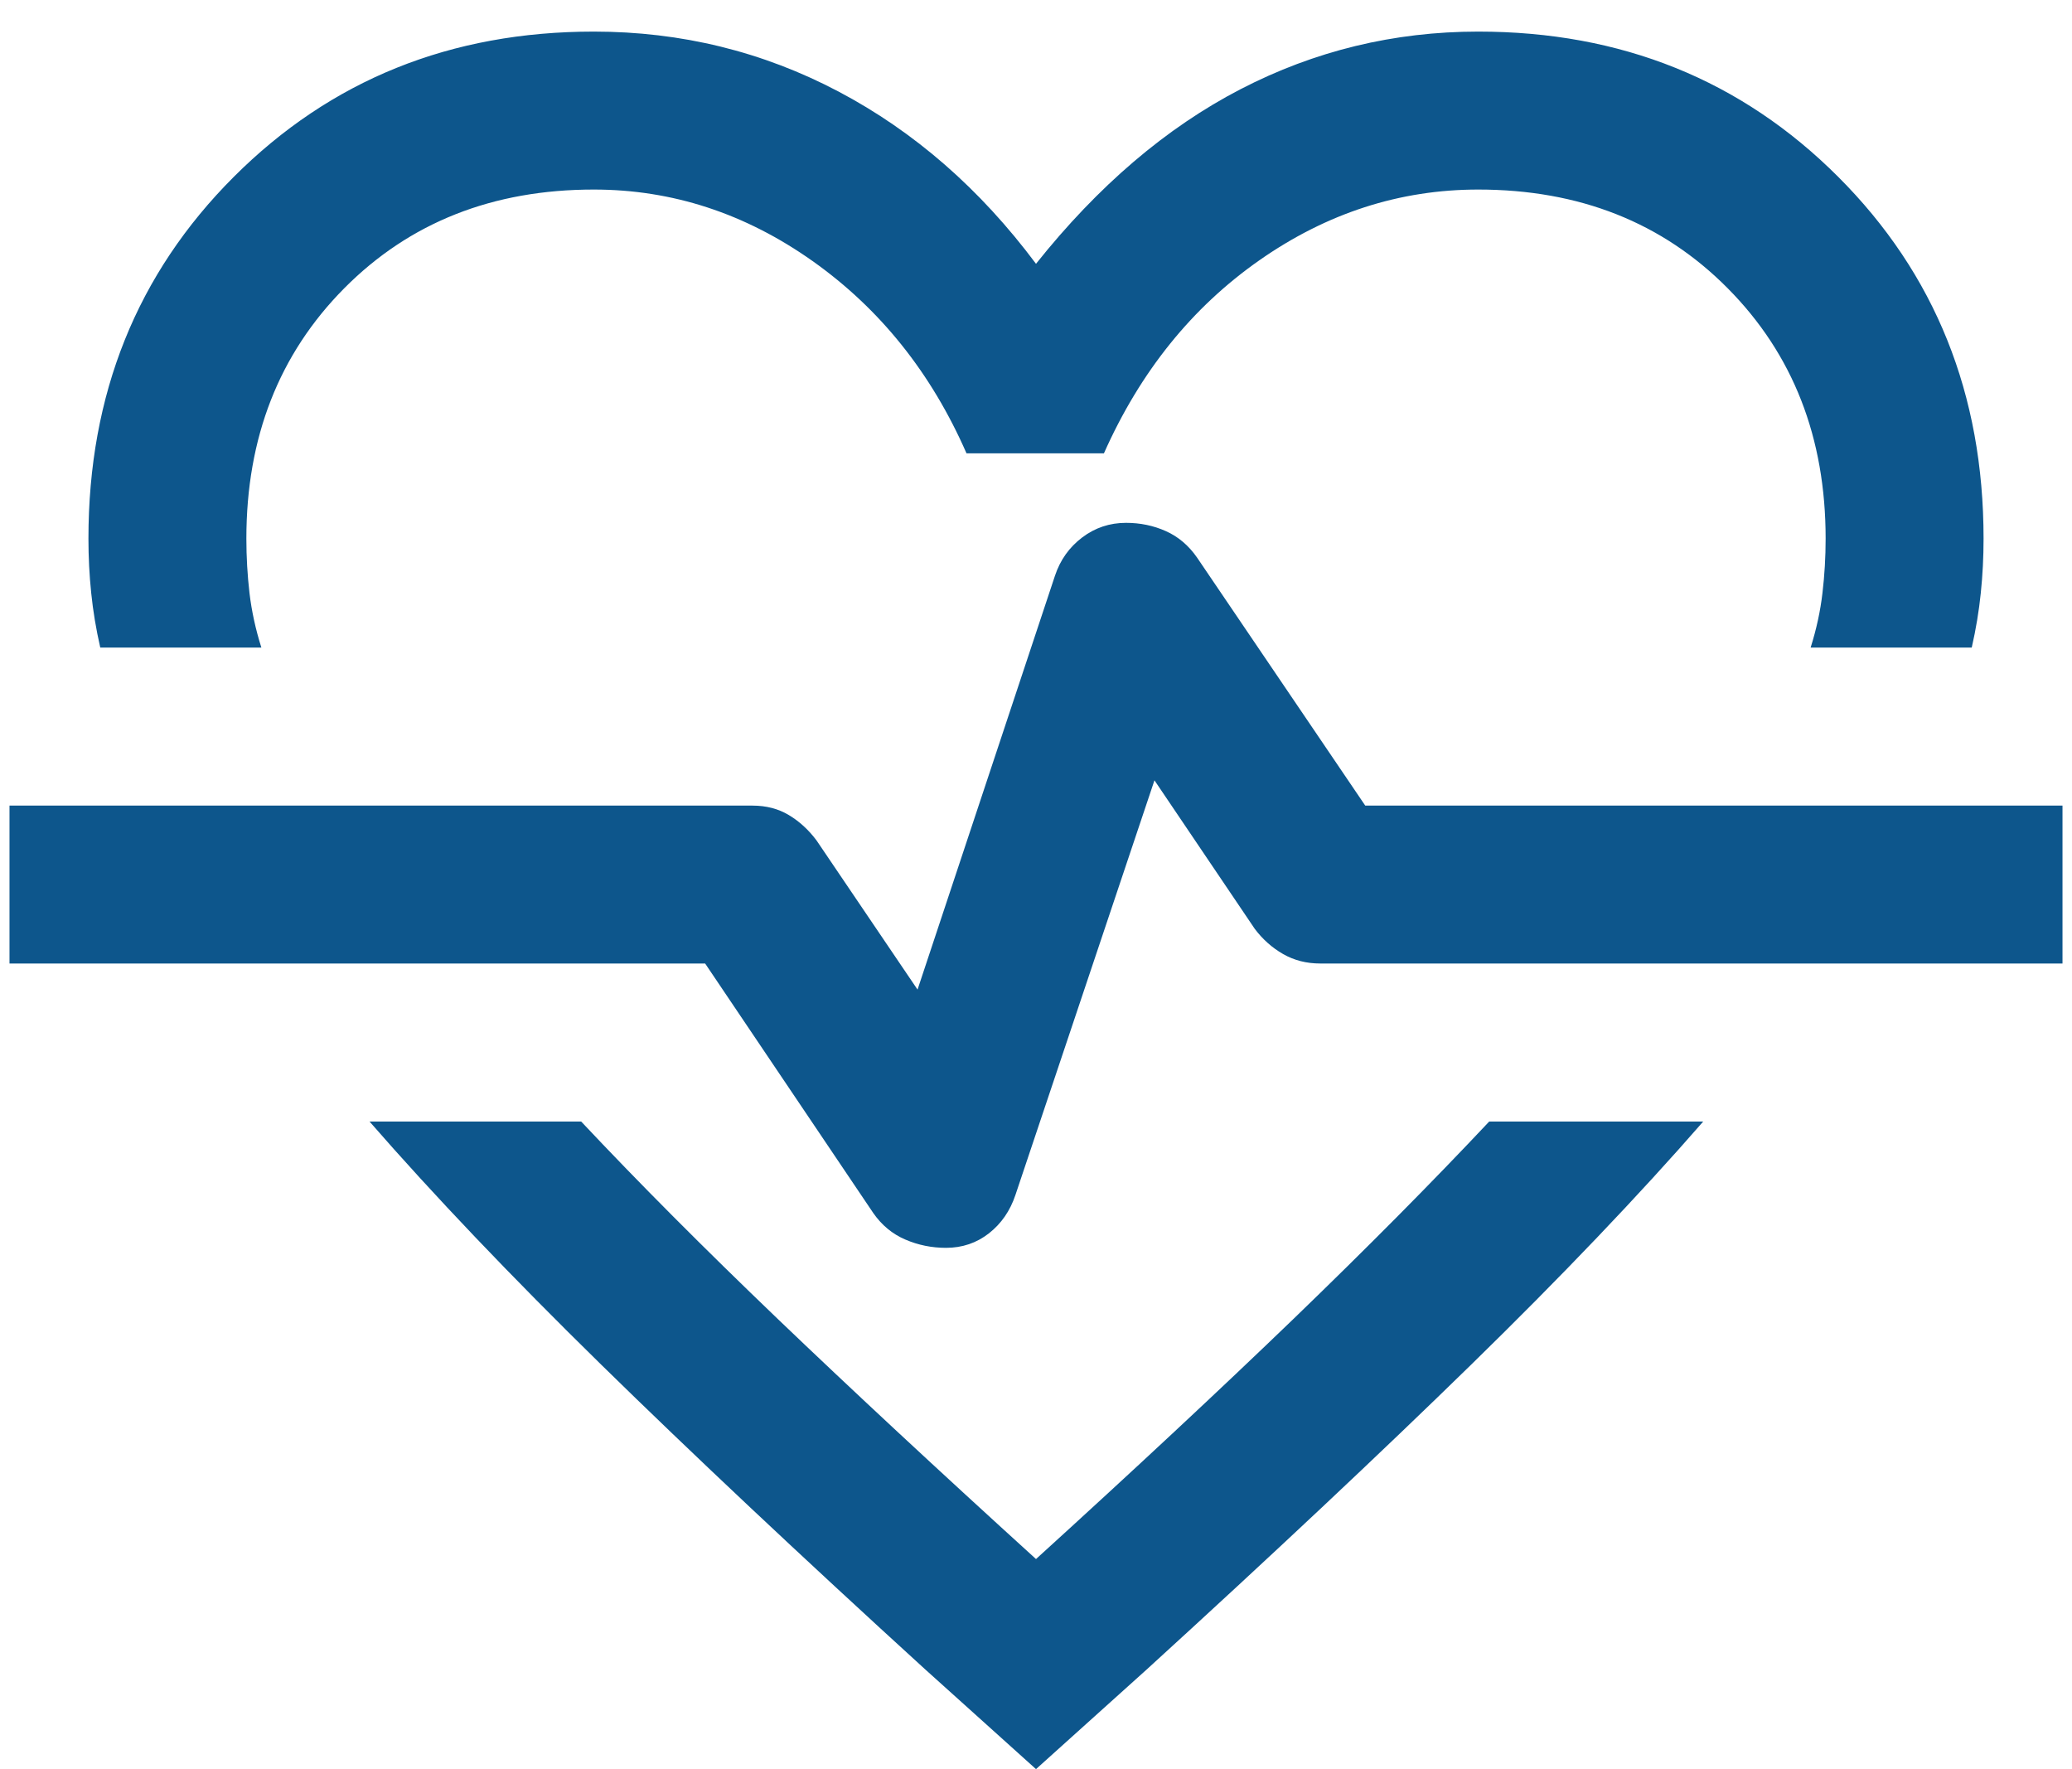 <svg xmlns="http://www.w3.org/2000/svg" width="41" height="35" viewBox="0 0 41 35" fill="none"><path d="M11.75 0.625C13.479 0.625 15.094 1.021 16.594 1.812C18.094 2.604 19.396 3.74 20.5 5.219C21.729 3.677 23.078 2.526 24.547 1.765C26.015 1.005 27.583 0.625 29.25 0.625C32.083 0.625 34.458 1.583 36.375 3.5C38.292 5.417 39.25 7.802 39.25 10.656C39.25 11.021 39.232 11.38 39.195 11.734C39.159 12.088 39.099 12.448 39.016 12.812H35.828C35.943 12.448 36.021 12.088 36.062 11.734C36.104 11.38 36.125 11.021 36.125 10.656C36.125 8.656 35.479 7.005 34.187 5.703C32.896 4.401 31.25 3.75 29.25 3.75C27.698 3.75 26.255 4.216 24.922 5.148C23.588 6.081 22.562 7.354 21.844 8.969H19.125C18.427 7.375 17.411 6.107 16.078 5.164C14.745 4.221 13.302 3.75 11.75 3.75C9.75 3.75 8.104 4.401 6.812 5.703C5.521 7.005 4.875 8.656 4.875 10.656C4.875 11.021 4.896 11.38 4.937 11.734C4.979 12.088 5.057 12.448 5.172 12.812H1.984C1.901 12.448 1.841 12.088 1.805 11.734C1.768 11.38 1.75 11.021 1.75 10.656C1.75 7.802 2.708 5.417 4.625 3.5C6.542 1.583 8.917 0.625 11.75 0.625ZM7.312 22.188H11.5C12.625 23.385 13.922 24.687 15.39 26.094C16.859 27.5 18.562 29.083 20.5 30.844C22.437 29.083 24.135 27.5 25.594 26.094C27.052 24.687 28.343 23.385 29.468 22.188H33.703C32.432 23.646 30.901 25.25 29.109 27C27.317 28.75 25.177 30.761 22.688 33.031L20.5 35L18.312 33.031C15.823 30.761 13.685 28.75 11.898 27C10.112 25.25 8.583 23.646 7.312 22.188ZM18.719 24.687C19.041 24.687 19.325 24.591 19.57 24.399C19.815 24.206 19.989 23.953 20.093 23.641L22.844 15.438L24.828 18.375C24.984 18.583 25.172 18.75 25.39 18.875C25.609 19 25.854 19.062 26.125 19.062H40.812V15.938H27.015L23.687 11.031C23.521 10.792 23.315 10.617 23.07 10.508C22.825 10.398 22.562 10.344 22.281 10.344C21.958 10.344 21.669 10.44 21.414 10.633C21.159 10.826 20.979 11.078 20.875 11.391L18.156 19.578L16.156 16.625C16 16.417 15.818 16.25 15.609 16.125C15.401 16 15.161 15.938 14.89 15.938H0.188V19.062H13.953L17.281 24C17.448 24.239 17.659 24.414 17.914 24.523C18.169 24.633 18.437 24.687 18.719 24.687Z" fill="#0D568C"></path></svg>